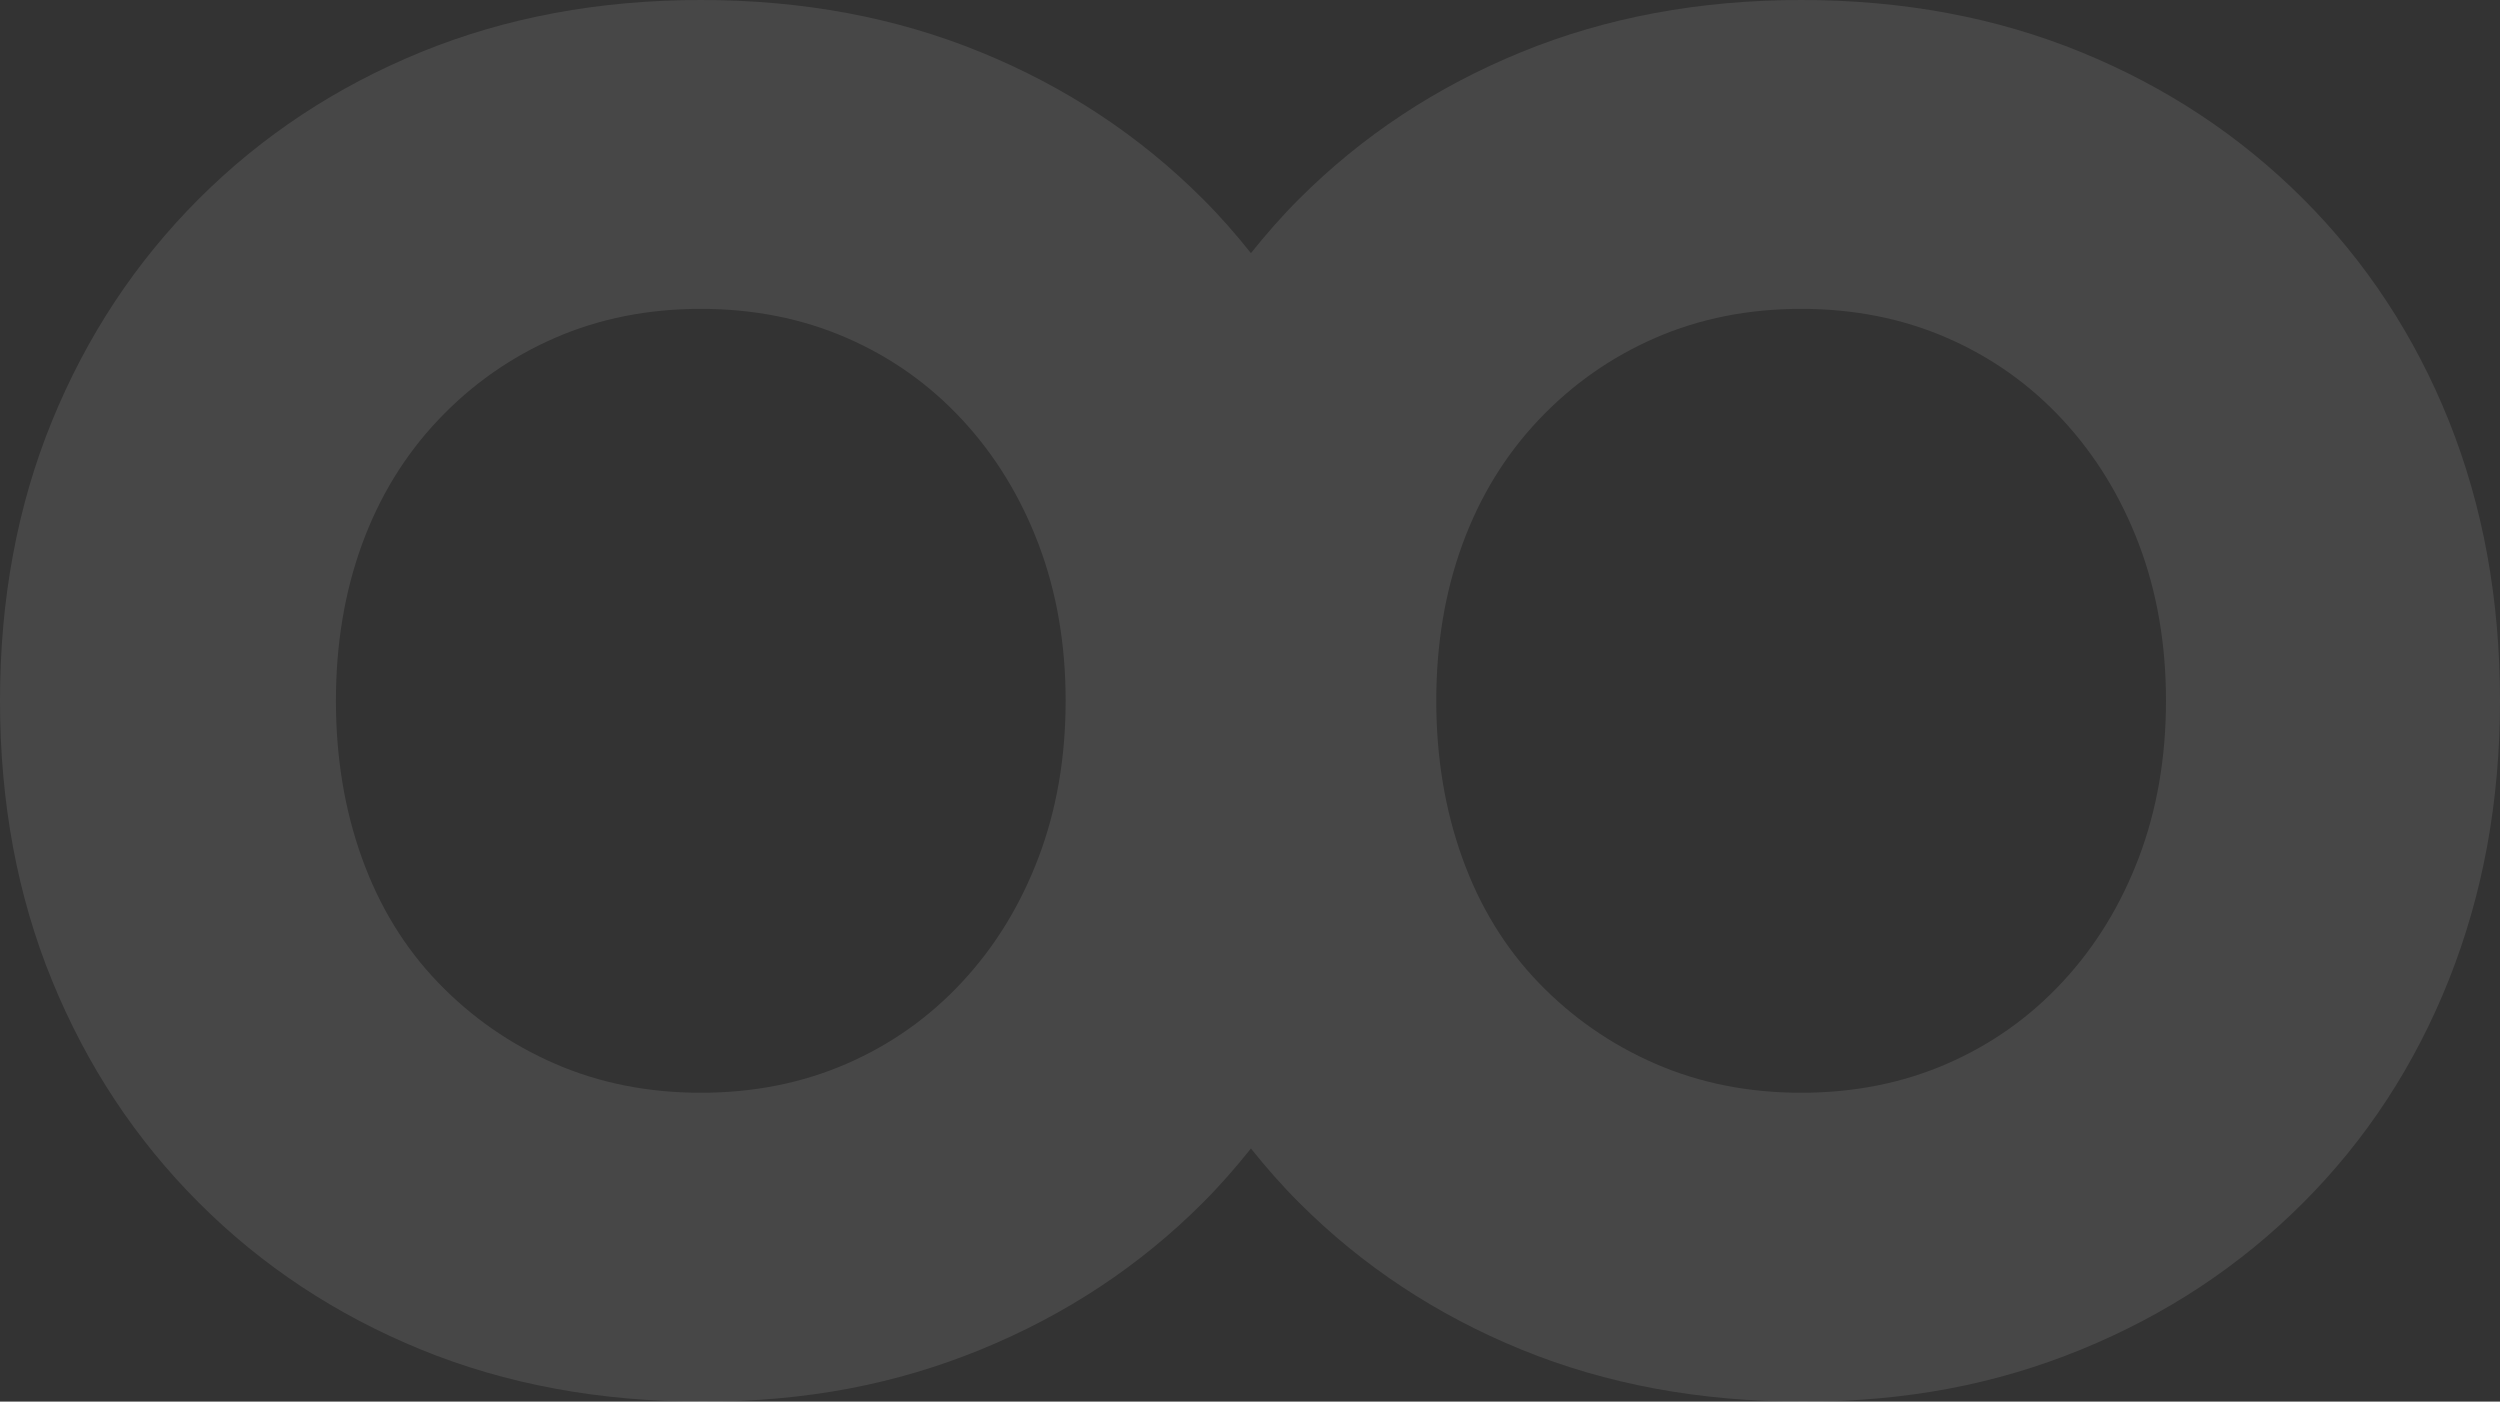 <?xml version="1.0" encoding="UTF-8"?>
<svg id="Calque_1" xmlns="http://www.w3.org/2000/svg" version="1.1" viewBox="0 0 418.55 234.66">
  <rect x="0" y="0" width="418.55" height="234.66" fill="#333333" stroke="none"/>
  <!-- Generator: Adobe Illustrator 29.8.2, SVG Export Plug-In . SVG Version: 2.1.1 Build 3)  -->
  <defs>
    <style>
      .st0 {
        fill: #fff;
        opacity: .1;
      }
    </style>
  </defs>
  <path class="st0" d="M418.55,117.33c0-17.02-2.86-32.64-8.56-46.87-5.71-14.22-13.85-26.61-24.4-37.17-10.56-10.55-22.95-18.75-37.17-24.56C334.2,2.91,318.57,0,301.55,0s-32.65,2.91-46.87,8.73c-14.22,5.82-26.62,14.01-37.17,24.56-2.89,2.88-5.55,5.93-8.08,9.09-2.52-3.16-5.18-6.21-8.07-9.09-10.56-10.55-22.95-18.75-37.17-24.56C149.97,2.91,134.35,0,117.33,0s-32.64,2.91-46.87,8.73c-14.22,5.82-26.61,14.01-37.17,24.56-10.56,10.56-18.75,22.95-24.57,37.17C2.91,84.68,0,100.31,0,117.33s2.91,32.65,8.73,46.87c5.82,14.22,14.01,26.61,24.57,37.17,10.55,10.56,22.95,18.75,37.17,24.57s29.95,8.73,47.19,8.73,32.32-2.91,46.54-8.73c14.22-5.82,26.61-14,37.17-24.57,2.88-2.88,5.54-5.93,8.06-9.09,2.53,3.16,5.2,6.21,8.09,9.09,10.55,10.56,22.95,18.75,37.17,24.57s29.95,8.73,47.19,8.73,32.32-2.91,46.54-8.73c14.22-5.82,26.61-14,37.17-24.57,10.55-10.55,18.69-23,24.4-37.33,5.7-14.33,8.56-29.9,8.56-46.71h0ZM173.89,143.51c-3.02,7.98-7.27,14.93-12.77,20.85-5.49,5.93-11.96,10.51-19.39,13.74-7.43,3.23-15.57,4.85-24.4,4.85s-16.97-1.62-24.4-4.85c-7.43-3.23-13.96-7.76-19.56-13.58-5.61-5.82-9.86-12.77-12.77-20.85s-4.36-16.86-4.36-26.34,1.46-18.21,4.36-26.18c2.91-7.97,7.16-14.92,12.77-20.85,5.6-5.92,12.12-10.5,19.56-13.74,7.43-3.23,15.56-4.85,24.4-4.85s16.97,1.62,24.4,4.85c7.43,3.23,13.9,7.81,19.39,13.74s9.75,12.88,12.77,20.85c3.02,7.98,4.52,16.7,4.52,26.18s-1.51,18.21-4.52,26.18h0ZM358.11,143.51c-3.02,7.98-7.27,14.93-12.77,20.85-5.49,5.93-11.96,10.51-19.39,13.74-7.43,3.23-15.57,4.85-24.4,4.85s-16.97-1.62-24.4-4.85c-7.43-3.23-13.95-7.76-19.56-13.58-5.6-5.82-9.86-12.77-12.76-20.85-2.91-8.08-4.37-16.86-4.37-26.34s1.46-18.21,4.37-26.18c2.91-7.97,7.16-14.92,12.76-20.85,5.6-5.92,12.12-10.5,19.56-13.74,7.43-3.23,15.56-4.85,24.4-4.85s16.97,1.62,24.4,4.85,13.9,7.81,19.39,13.74c5.49,5.93,9.75,12.88,12.77,20.85,3.02,7.98,4.52,16.7,4.52,26.18s-1.51,18.21-4.52,26.18h0Z"/>
</svg>
